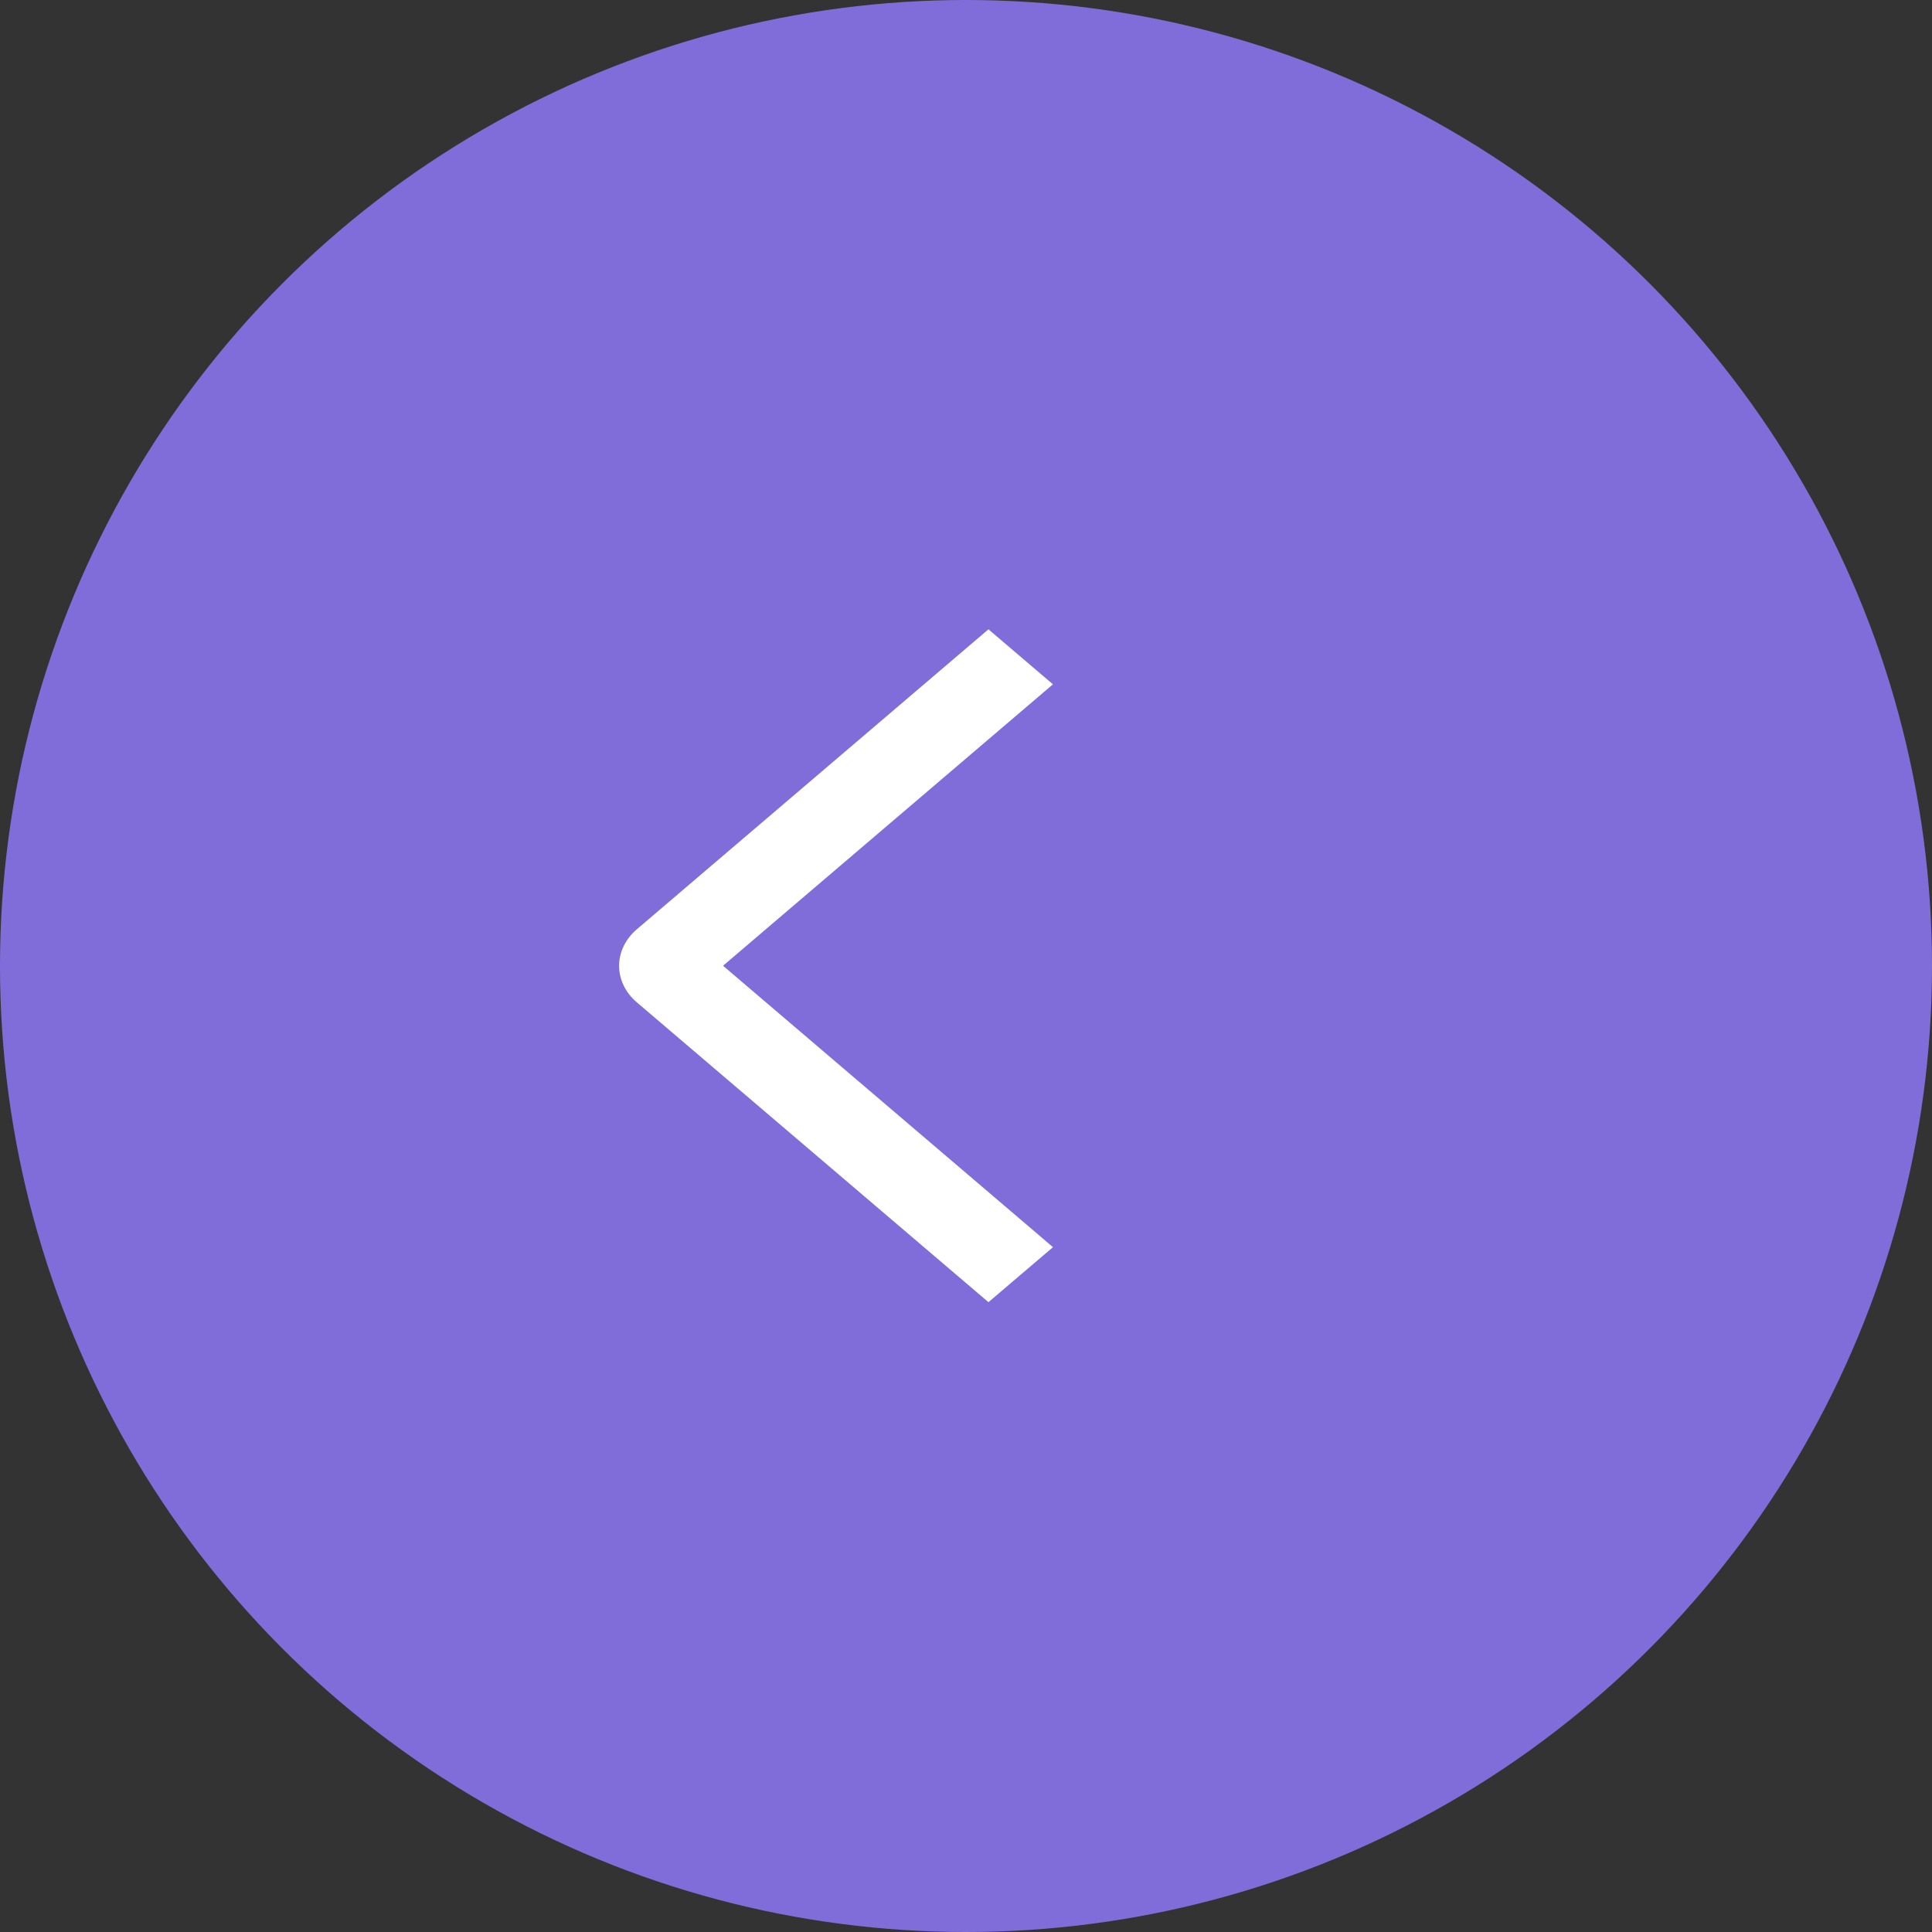 <?xml version="1.0" encoding="UTF-8"?> <svg xmlns="http://www.w3.org/2000/svg" width="45" height="45" viewBox="0 0 45 45" fill="none"><rect x="0" y="0" width="45" height="45" fill="#333333" stroke="none"/><circle cx="22.5" cy="22.5" r="22.5" fill="#816DD9"></circle><path d="M24.526 29.049L23.023 30.33L14.836 23.349C14.704 23.238 14.6 23.105 14.528 22.958C14.457 22.812 14.42 22.654 14.42 22.496C14.42 22.337 14.457 22.18 14.528 22.033C14.6 21.887 14.704 21.754 14.836 21.642L23.023 14.658L24.525 15.939L16.841 22.494L24.526 29.049Z" fill="white"></path></svg> 